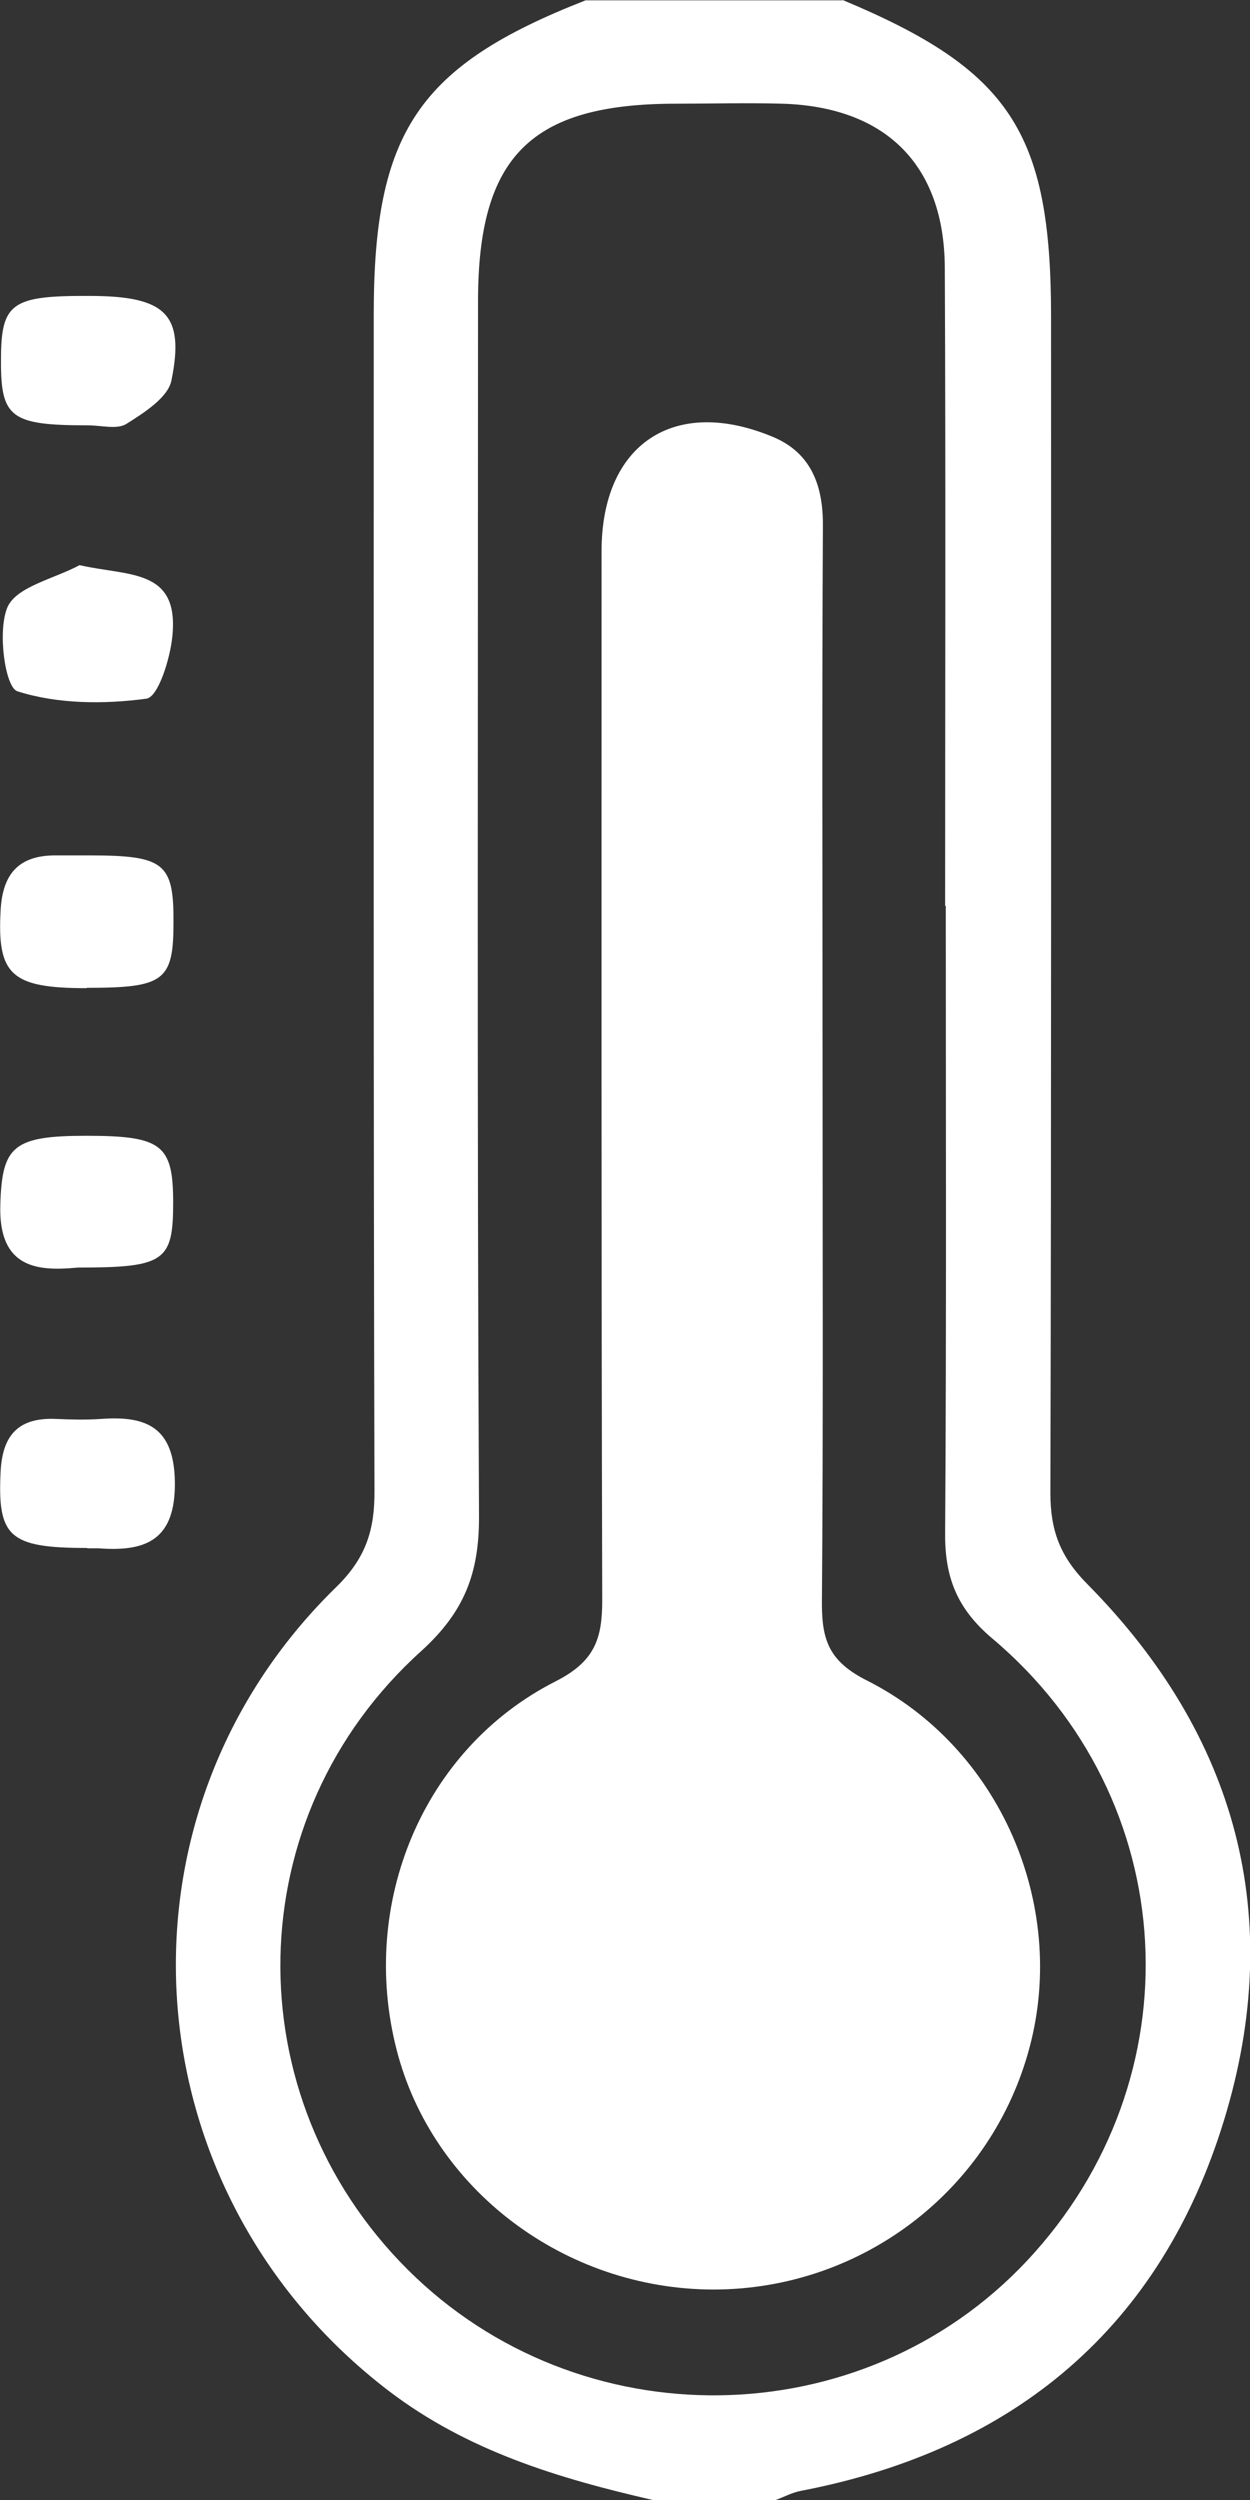 <svg width="19" height="38" viewBox="0 0 19 38" fill="none" xmlns="http://www.w3.org/2000/svg">
<rect x="0" y="0" width="19" height="38" fill="#333333" stroke="none"/>
<g clip-path="url(#clip0_198_986)">
<path d="M12.808 0C15.352 1.063 15.976 2.008 15.976 4.812C15.976 10.774 15.981 16.73 15.966 22.692C15.966 23.262 16.11 23.658 16.533 24.084C18.799 26.379 19.547 29.142 18.608 32.218C17.648 35.366 15.434 37.235 12.173 37.861C12.039 37.887 11.915 37.954 11.791 38H9.923C8.489 37.671 7.106 37.255 5.908 36.341C1.951 33.317 1.553 27.596 5.109 24.125C5.563 23.683 5.697 23.252 5.692 22.656C5.676 16.694 5.681 10.738 5.681 4.776C5.681 2.008 6.357 1.001 8.901 0.005H12.808V0ZM14.366 13.767C14.366 10.532 14.376 7.297 14.361 4.062C14.351 2.501 13.458 1.623 11.889 1.576C11.352 1.561 10.816 1.576 10.279 1.576C8.065 1.576 7.266 2.378 7.266 4.581C7.266 10.743 7.25 16.9 7.281 23.062C7.281 23.909 7.064 24.495 6.404 25.095C3.612 27.612 3.555 31.863 6.197 34.498C8.803 37.096 13.102 37.04 15.61 34.364C18.2 31.602 17.983 27.35 15.083 24.905C14.547 24.453 14.361 23.976 14.366 23.308C14.387 20.13 14.376 16.951 14.376 13.772L14.366 13.767Z" fill="white"/>
<path d="M1.316 15.02C0.165 15.02 -0.046 14.815 0.01 13.829C0.041 13.284 0.284 13.002 0.841 13.002C1.011 13.002 1.177 13.002 1.347 13.002C2.498 13.002 2.642 13.115 2.637 14.024C2.637 14.912 2.492 15.015 1.316 15.015V15.02Z" fill="white"/>
<path d="M1.213 8.591C1.956 8.761 2.719 8.638 2.621 9.659C2.59 10.004 2.405 10.599 2.224 10.62C1.579 10.707 0.872 10.702 0.263 10.507C0.077 10.445 -0.041 9.588 0.114 9.228C0.253 8.915 0.826 8.797 1.208 8.591H1.213Z" fill="white"/>
<path d="M1.182 19.267C0.588 19.323 -0.026 19.293 0.005 18.312C0.031 17.423 0.196 17.264 1.311 17.264C2.461 17.264 2.632 17.398 2.632 18.281C2.632 19.174 2.503 19.267 1.177 19.267H1.182Z" fill="white"/>
<path d="M1.352 4.498C2.513 4.498 2.812 4.77 2.606 5.782C2.554 6.044 2.188 6.275 1.92 6.444C1.78 6.532 1.538 6.465 1.337 6.465C0.165 6.465 0.01 6.352 0.015 5.474C0.015 4.606 0.17 4.493 1.357 4.498H1.352Z" fill="white"/>
<path d="M1.326 23.529C0.134 23.529 -0.041 23.36 0.01 22.358C0.041 21.794 0.299 21.542 0.857 21.568C1.084 21.578 1.311 21.583 1.533 21.568C2.229 21.516 2.647 21.696 2.658 22.528C2.668 23.401 2.229 23.591 1.496 23.534C1.44 23.534 1.383 23.534 1.326 23.534V23.529Z" fill="white"/>
<path d="M12.503 16.278C12.503 18.979 12.514 21.68 12.493 24.376C12.493 24.936 12.607 25.255 13.174 25.542C15.202 26.564 16.224 28.952 15.651 31.114C15.078 33.286 13.107 34.796 10.852 34.801C8.587 34.801 6.569 33.281 6.027 31.15C5.46 28.931 6.425 26.584 8.442 25.558C9.041 25.255 9.154 24.91 9.154 24.325C9.139 19.01 9.144 13.695 9.144 8.375C9.144 6.758 10.238 6.018 11.734 6.635C12.328 6.876 12.514 7.379 12.508 8C12.493 10.758 12.503 13.516 12.503 16.268V16.278Z" fill="white"/>
</g>
<defs>
<clipPath id="clip0_198_986">
<rect width="19" height="38" fill="white"/>
</clipPath>
</defs>
</svg>
